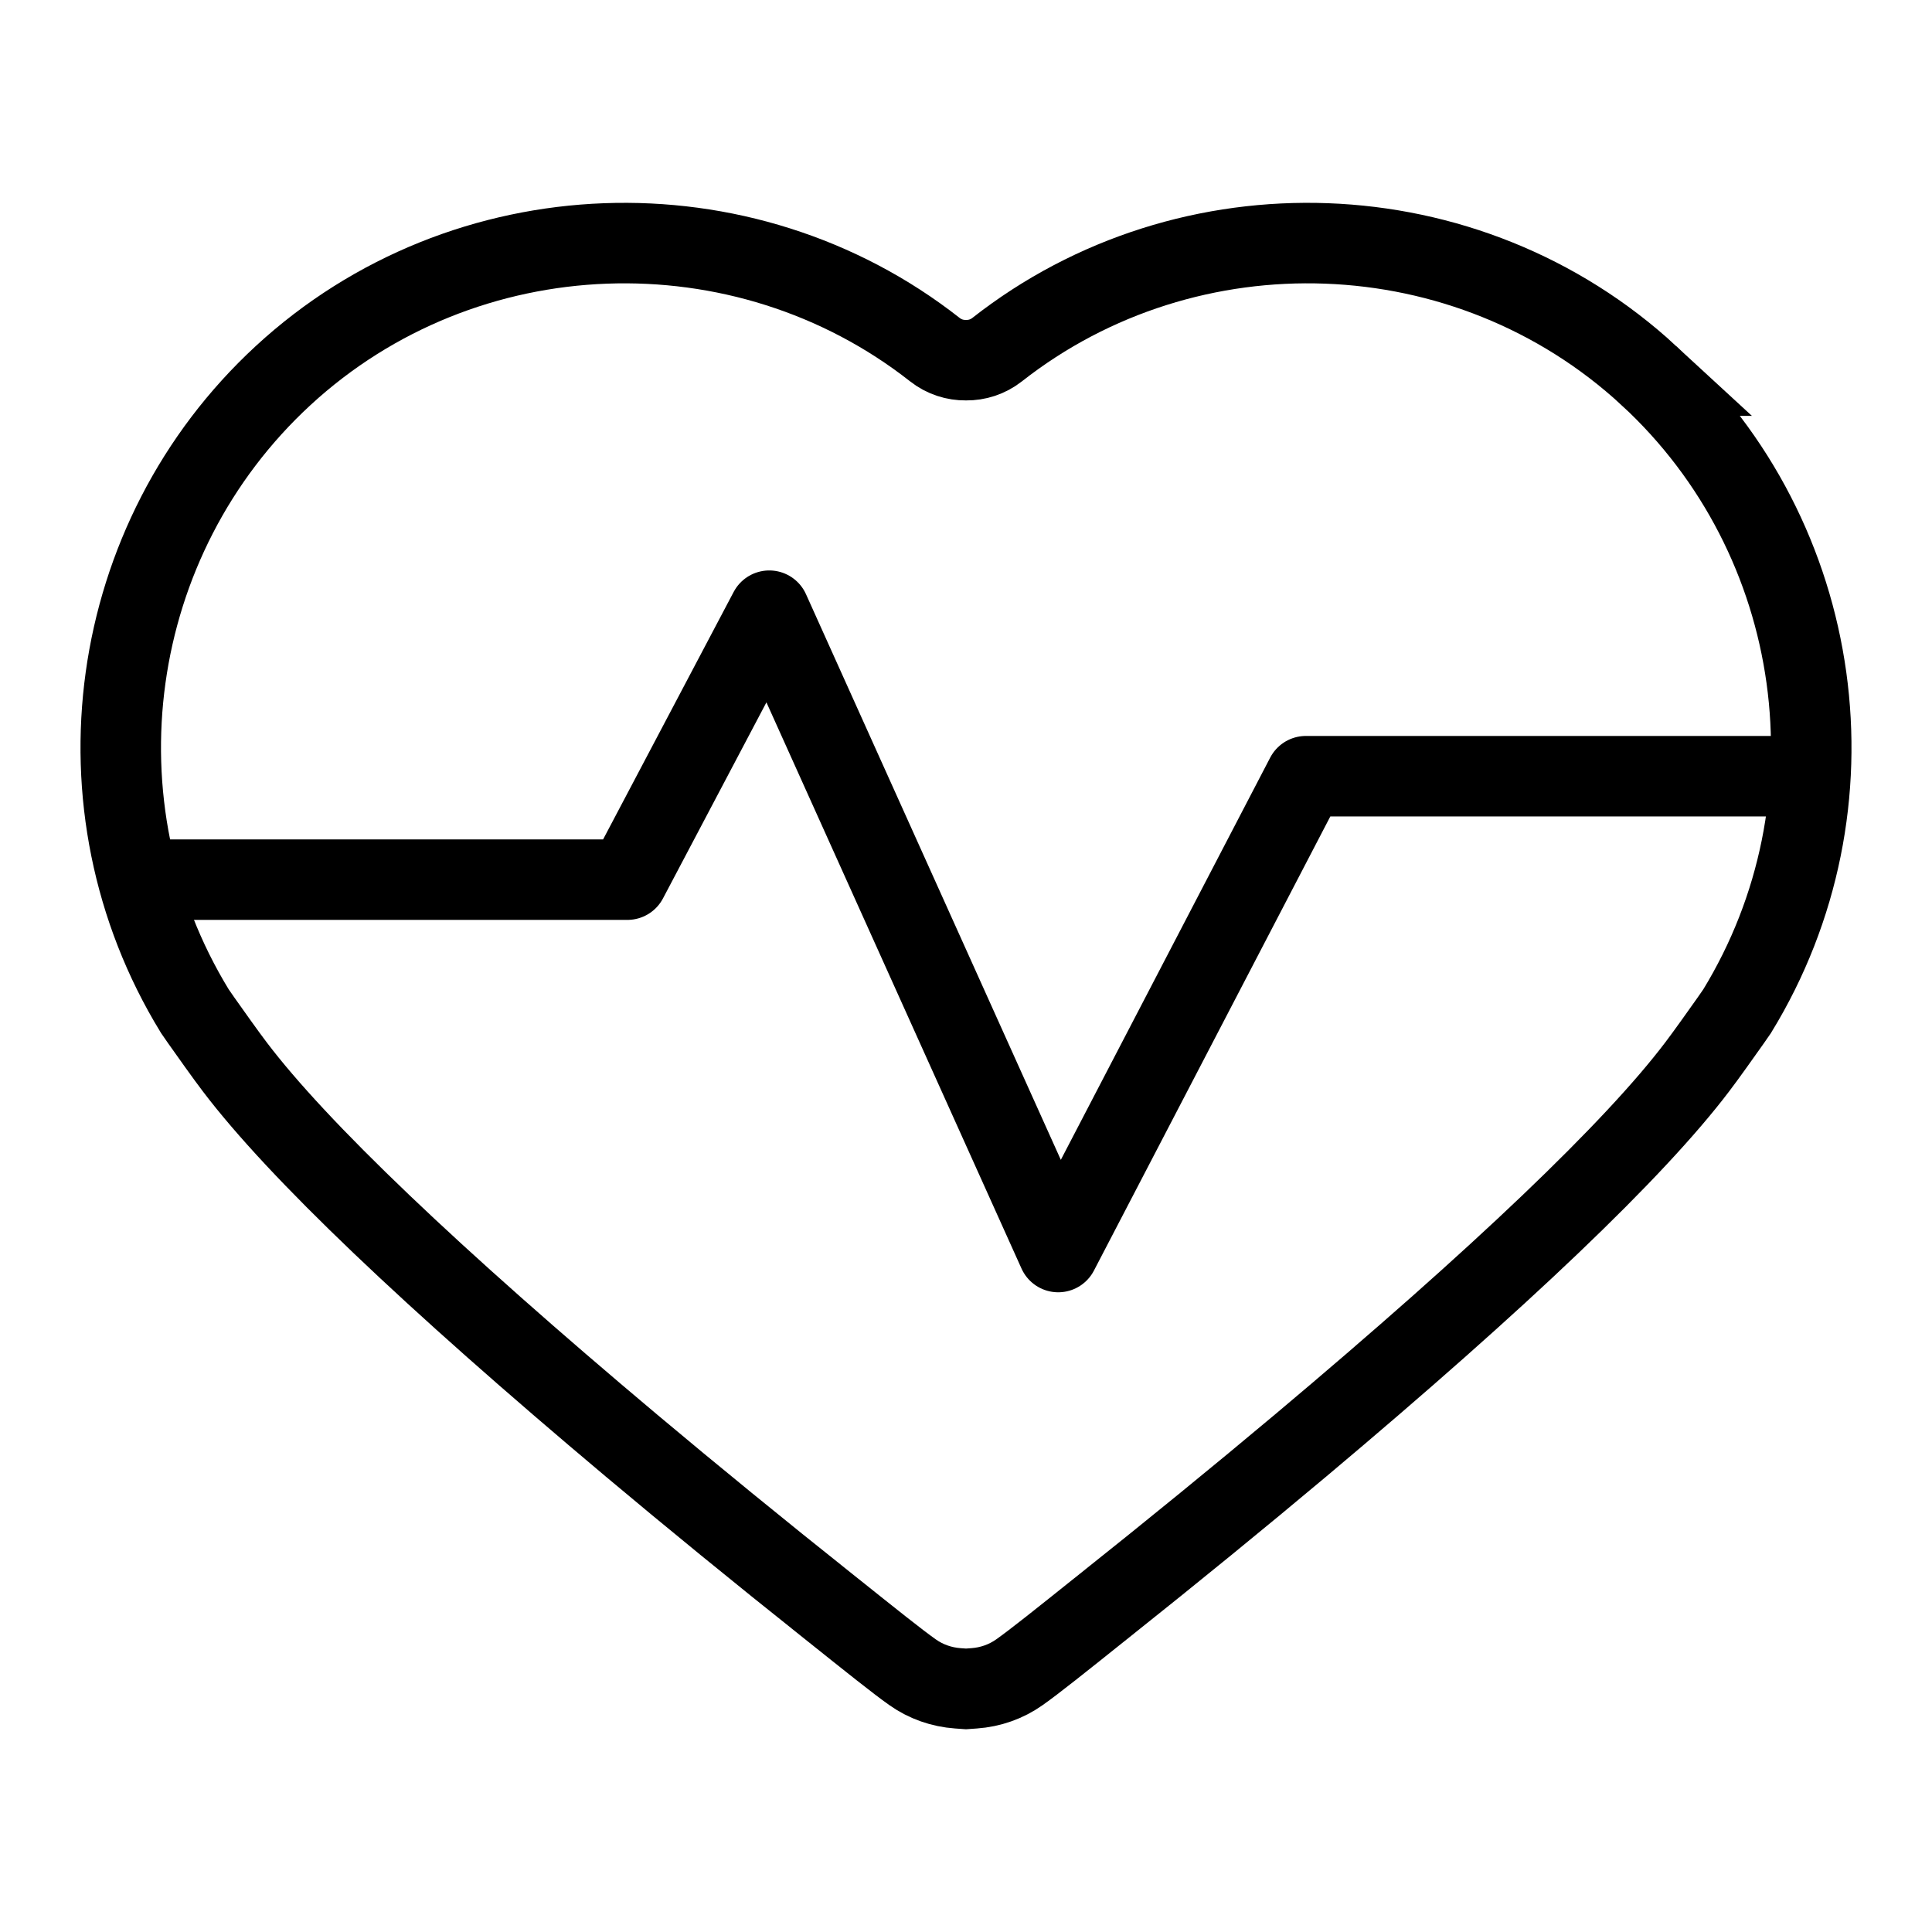 <?xml version="1.0" encoding="UTF-8"?>
<svg id="spec_icon" data-name="spec icon" xmlns="http://www.w3.org/2000/svg" viewBox="0 0 96 96">
  <defs>
    <style>
      .cls-1 {
        opacity: 0;
        stroke-width: 0px;
      }

      .cls-1, .cls-2, .cls-3 {
        fill: none;
      }

      .cls-2 {
        stroke-linecap: round;
        stroke-linejoin: round;
      }

      .cls-2, .cls-3 {
        stroke: #000;
        stroke-width: 4px;
      }

      .cls-3 {
        stroke-miterlimit: 10;
      }
    </style>
  </defs>
  <g id="Samsung_Health" data-name="Samsung Health">
    <g>
      <path class="cls-3" d="m81.934,18.664c-9.024-8.327-22.882-8.758-32.389-1.289-.455.357-1.001.529-1.545.522-.545.007-1.091-.165-1.545-.522-9.507-7.469-23.365-7.037-32.389,1.289-8.781,8.101-10.625,21.383-4.384,31.58l.311.449c.364.517,1.29,1.821,1.674,2.32,3.123,4.121,9.754,10.451,19.7,18.808,3.046,2.557,6.322,5.232,9.738,7.951,2.285,1.826,3.482,2.784,4.239,3.32.665.471,1.441.742,2.253.8l.403.029.403-.029c.812-.058,1.588-.329,2.253-.8.757-.536,1.955-1.493,4.239-3.32,3.416-2.72,6.692-5.394,9.738-7.951,9.946-8.357,16.577-14.688,19.7-18.808.384-.499,1.31-1.803,1.674-2.32l.311-.449c6.241-10.197,4.397-23.479-4.384-31.58Z"/>
      <polyline class="cls-2" points="8.484 43.709 31.174 43.709 38.225 30.345 52.582 62.213 64.889 38.569 89.502 38.569"/>
    </g>
    <rect class="cls-1" width="96" height="96"/>
  </g>
</svg>